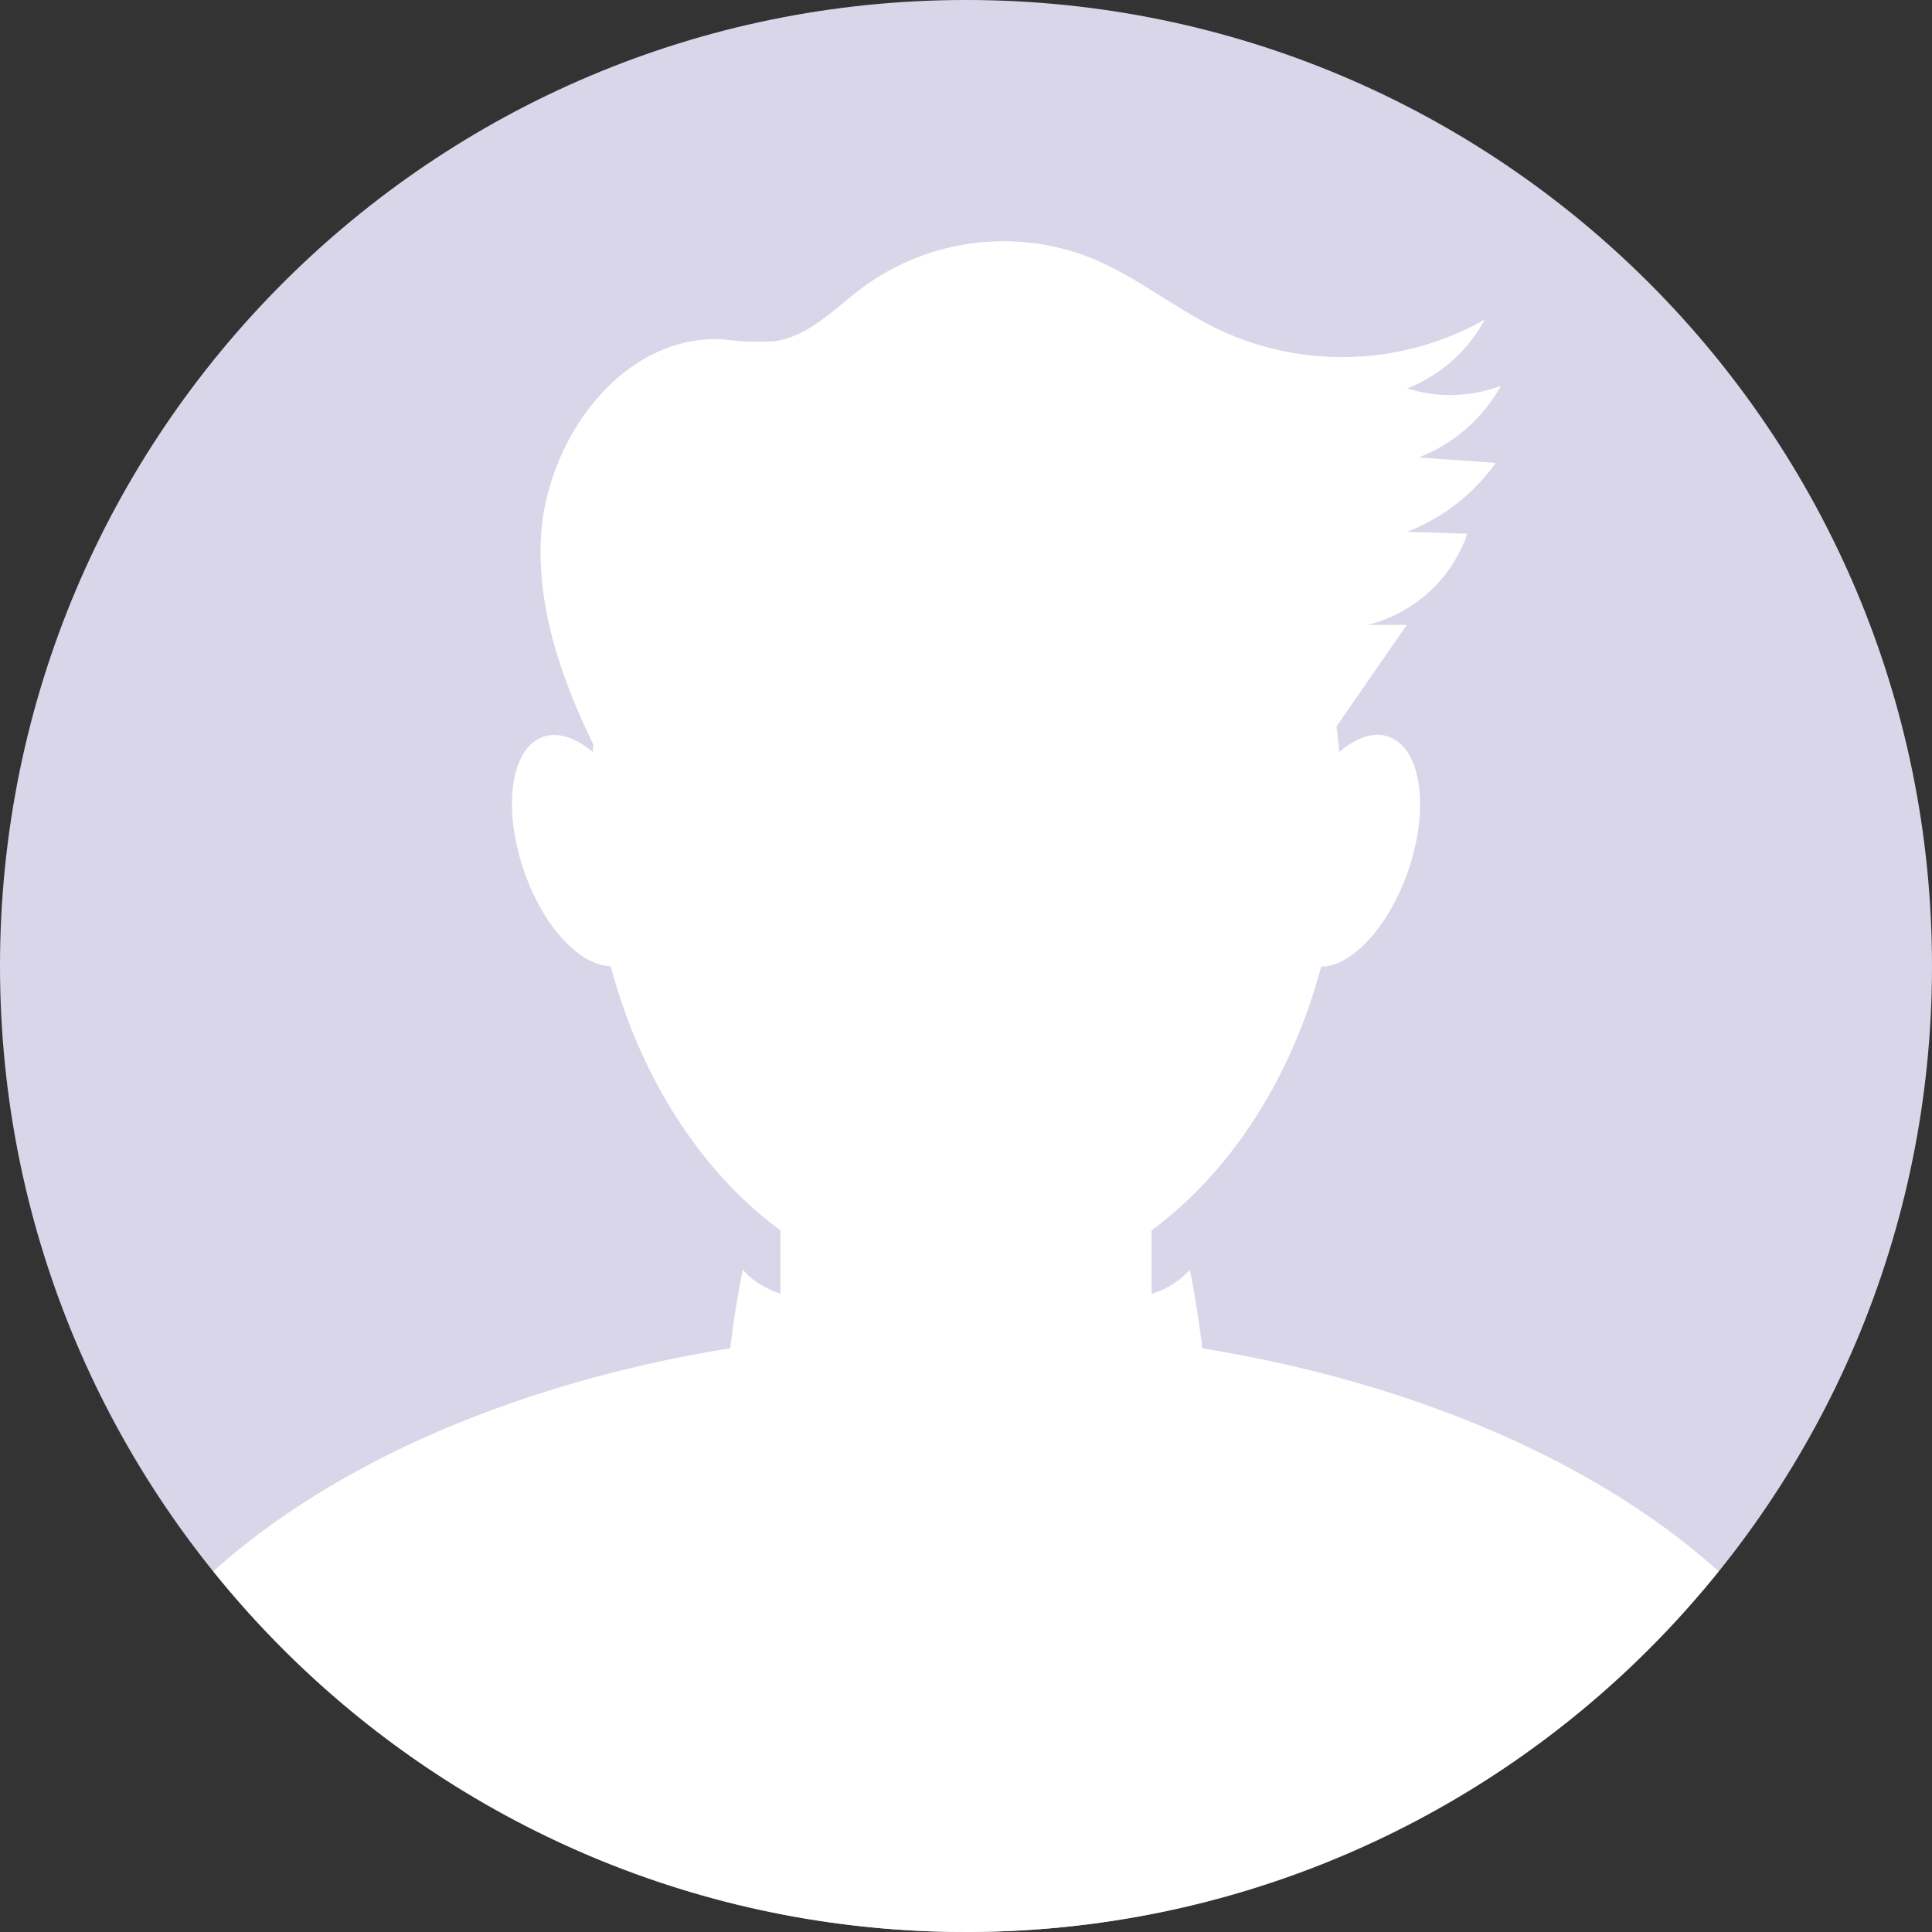 <?xml version="1.0" encoding="UTF-8"?> <svg xmlns="http://www.w3.org/2000/svg" width="100" height="100" viewBox="0 0 100 100" fill="none"><rect x="0" y="0" width="100" height="100" fill="#333333" stroke="none"/> <path d="M50 100C77.614 100 100 77.614 100 50C100 22.386 77.614 0 50 0C22.386 0 0 22.386 0 50C0 77.614 22.386 100 50 100Z" fill="#D9D6E9"></path> <path d="M49.999 66.957C60.741 66.957 69.448 55.699 69.448 41.811C69.448 27.923 60.741 16.664 49.999 16.664C39.258 16.664 30.551 27.923 30.551 41.811C30.551 55.699 39.258 66.957 49.999 66.957Z" fill="white"></path> <path d="M50 68.823C33.725 68.823 19.41 73.795 11.041 81.331C15.724 87.158 21.655 91.86 28.397 95.091C35.139 98.323 42.52 100 49.996 100C57.473 100 64.853 98.323 71.595 95.091C78.337 91.86 84.268 87.158 88.952 81.331C80.59 73.795 66.268 68.823 50 68.823Z" fill="white"></path> <path d="M52.178 50H47.824C43.722 50 40.397 53.325 40.397 57.427V74.328C40.397 78.43 43.722 81.756 47.824 81.756H52.178C56.281 81.756 59.606 78.43 59.606 74.328V57.427C59.606 53.325 56.281 50 52.178 50Z" fill="white"></path> <path d="M33.23 42.975C34.365 46.241 33.917 49.36 32.227 49.923C30.536 50.487 28.258 48.379 27.123 45.083C25.988 41.786 26.444 38.705 28.127 38.134C29.81 37.562 32.103 39.717 33.23 42.975Z" fill="white"></path> <path d="M72.878 45.098C74.011 41.835 73.562 38.715 71.874 38.129C70.186 37.543 67.899 39.713 66.766 42.975C65.633 46.238 66.083 49.358 67.771 49.944C69.459 50.531 71.745 48.361 72.878 45.098Z" fill="white"></path> <path d="M32.977 42.875C30.452 38.242 27.85 33.394 27.981 28.151C28.113 22.909 32.104 17.342 37.347 17.558C38.252 17.679 39.167 17.715 40.08 17.666C41.894 17.412 43.238 15.929 44.712 14.833C46.389 13.616 48.346 12.842 50.401 12.583C52.457 12.324 54.545 12.588 56.471 13.351C58.834 14.308 60.841 15.999 63.142 17.087C65.306 18.093 67.68 18.567 70.064 18.472C72.449 18.377 74.777 17.714 76.854 16.539C75.976 18.166 74.551 19.429 72.832 20.106C74.42 20.606 76.13 20.557 77.688 19.967C76.746 21.666 75.238 22.98 73.426 23.681L77.418 23.959C76.272 25.575 74.674 26.816 72.824 27.526L75.951 27.626C75.552 28.778 74.872 29.813 73.973 30.637C73.074 31.46 71.984 32.047 70.801 32.344H72.816L66.207 41.887C65.635 42.837 64.882 43.666 63.991 44.326C63.191 44.78 62.319 45.091 61.413 45.245C54.87 46.712 48.139 47.152 41.462 46.55C39.146 46.342 36.829 45.963 34.984 44.566C33.139 43.168 32.205 40.435 33.44 38.513" fill="white"></path> <path d="M37.462 73.575C37.604 70.935 37.931 68.309 38.443 65.715C39.748 67.213 41.963 67.398 43.94 67.476L52.935 67.846C53.282 69.885 53.521 72.293 52.047 73.745C51.317 74.378 50.437 74.814 49.491 75.011C47.479 75.572 45.403 75.865 43.315 75.884C40.828 75.884 37.864 75.15 37.068 72.795L37.84 72.131" fill="white"></path> <path d="M62.569 73.575C62.424 70.936 62.096 68.309 61.589 65.715C60.284 67.213 58.068 67.398 56.084 67.476L47.097 67.846C46.749 69.885 46.502 72.293 47.984 73.745C48.713 74.38 49.593 74.816 50.54 75.011C52.552 75.572 54.628 75.865 56.717 75.884C59.203 75.884 62.168 75.15 62.971 72.795L62.199 72.131" fill="white"></path> </svg> 